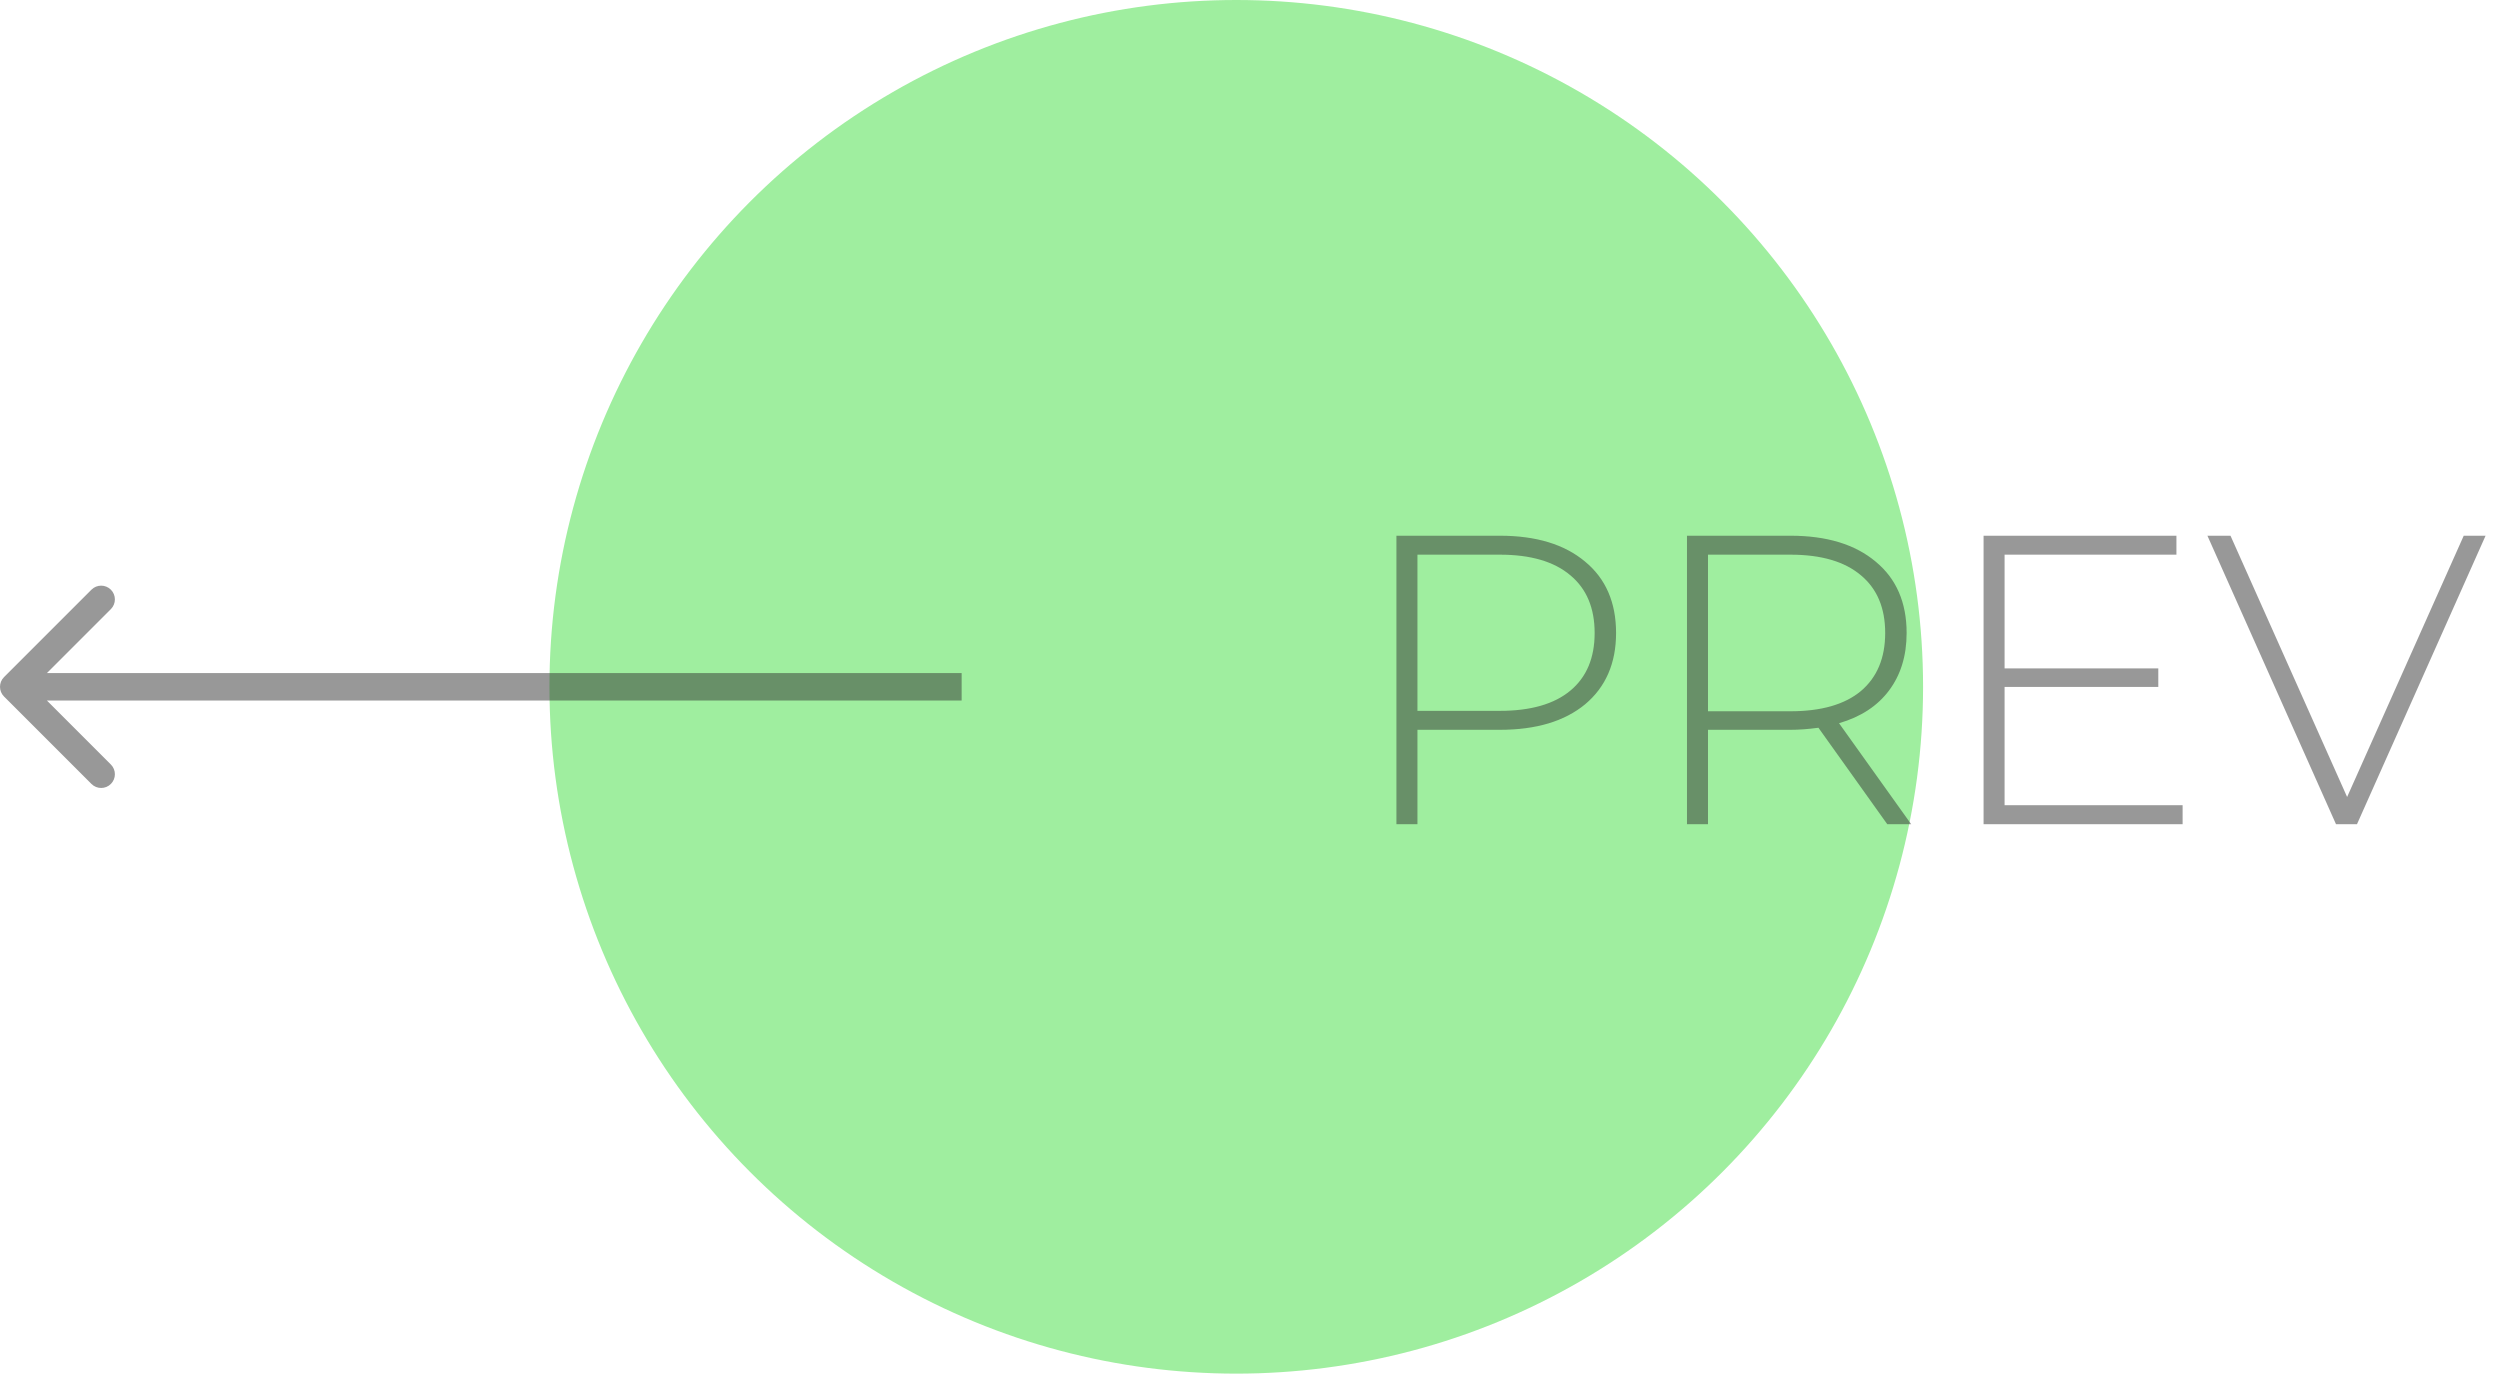 <?xml version="1.0" encoding="UTF-8"?> <svg xmlns="http://www.w3.org/2000/svg" width="182" height="100" viewBox="0 0 182 100" fill="none"> <circle cx="90" cy="50" r="50" fill="#9FEE9F"></circle> <path d="M0.293 49.293C-0.097 49.683 -0.097 50.317 0.293 50.707L6.657 57.071C7.048 57.462 7.681 57.462 8.072 57.071C8.462 56.681 8.462 56.047 8.072 55.657L2.415 50L8.072 44.343C8.462 43.953 8.462 43.319 8.072 42.929C7.681 42.538 7.048 42.538 6.657 42.929L0.293 49.293ZM70.008 49L1.001 49V51L70.008 51V49Z" fill="#333333" fill-opacity="0.5"></path> <path d="M109.19 39C111.83 39 113.9 39.63 115.4 40.89C116.9 42.13 117.65 43.86 117.65 46.08C117.65 48.28 116.9 50.01 115.4 51.27C113.9 52.51 111.83 53.13 109.19 53.13H103.19V60H101.66V39H109.19ZM109.19 51.75C111.43 51.75 113.14 51.26 114.32 50.28C115.5 49.3 116.09 47.9 116.09 46.08C116.09 44.26 115.5 42.86 114.32 41.88C113.14 40.88 111.43 40.38 109.19 40.38H103.19V51.75H109.19ZM137.392 60L132.382 52.98C131.642 53.08 130.962 53.13 130.342 53.13H124.342V60H122.812V39H130.342C132.982 39 135.052 39.63 136.552 40.89C138.052 42.13 138.802 43.86 138.802 46.08C138.802 47.74 138.372 49.14 137.512 50.28C136.672 51.4 135.462 52.19 133.882 52.65L139.132 60H137.392ZM130.342 51.78C132.582 51.78 134.292 51.29 135.472 50.31C136.652 49.31 137.242 47.9 137.242 46.08C137.242 44.26 136.652 42.86 135.472 41.88C134.292 40.88 132.582 40.38 130.342 40.38H124.342V51.78H130.342ZM158.894 58.62V60H144.404V39H158.444V40.38H145.934V48.66H157.124V50.01H145.934V58.62H158.894ZM180.95 39L171.59 60H170.06L160.7 39H162.38L170.87 58.02L179.36 39H180.95Z" fill="#333333" fill-opacity="0.5"></path> </svg> 